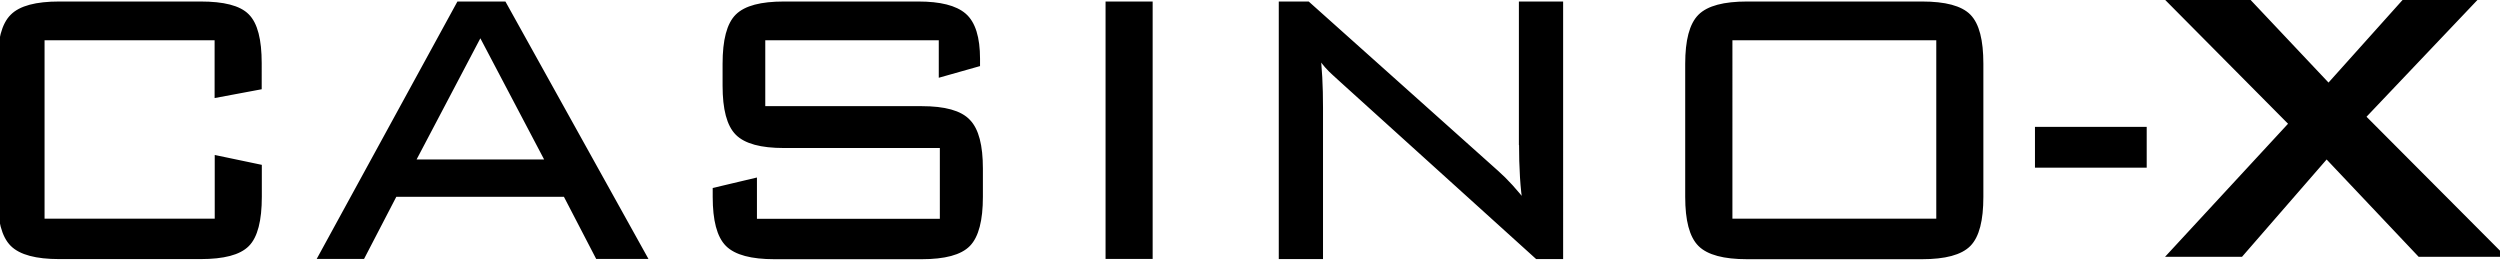 <?xml version="1.0" encoding="UTF-8"?> <svg xmlns="http://www.w3.org/2000/svg" viewBox="0 0 210 22"><path d="M16.85.34H4.97c-1.92 0-3.23.35-3.92 1.05C.35 2.08 0 3.4 0 5.35v11.18c0 1.95.35 3.27 1.05 3.97.7.7 2.01 1.05 3.92 1.05h11.88c1.92 0 3.22-.34 3.9-1.03.68-.68 1.03-2.01 1.03-3.99v-2.51l-3.53-.74v5.3H3.53V3.17h14.71v4.81l3.53-.66V5.31c0-1.96-.34-3.28-1.03-3.96C20.07.67 18.77.34 16.85.34zm21.7 0l-11.59 21.2h3.49l2.71-5.22H47.5l2.71 5.22h3.9L42.33.34h-3.78zm-3.91 13.27l5.71-10.85 5.71 10.85H34.64zm42.78-4.48H64.07V3.17h15v3.08l3.04-.86v-.45c0-1.77-.38-2.98-1.13-3.63-.75-.65-2.03-.97-3.84-.97h-11.3c-1.89 0-3.18.34-3.88 1.03-.7.69-1.05 2.01-1.05 3.99V7.2c0 1.95.35 3.27 1.05 3.97.7.7 1.99 1.05 3.88 1.05h13.32v6.37H63.37v-3.41l-3.29.78v.58c0 1.95.35 3.27 1.05 3.97.7.7 2.01 1.05 3.92 1.05h12.37c1.92 0 3.22-.35 3.9-1.05.68-.7 1.03-2.02 1.03-3.97v-2.38c0-1.92-.34-3.23-1.03-3.94-.68-.73-1.98-1.09-3.9-1.09zm15.66 12.41h3.53V.34h-3.53v21.2zm34.73-9.57c0 2.16.11 3.9.33 5.22-.85-1.1-1.66-1.99-2.43-2.67L109.85.34h-2.22v21.21h3.29V9.05c0-1.84-.08-3.38-.25-4.64.3.52.67 1 1.11 1.44.08.08.42.4 1.03.95l16.31 14.75h1.97V.34h-3.29v11.63zM161.45.34h-14.7c-1.92 0-3.23.35-3.93 1.05-.7.7-1.05 2.02-1.05 3.97v11.18c0 1.95.35 3.27 1.05 3.97.7.7 2.01 1.05 3.93 1.05h14.7c1.92 0 3.22-.35 3.91-1.05.69-.7 1.03-2.02 1.03-3.97V5.35c0-1.95-.34-3.27-1.03-3.97-.68-.69-1.98-1.04-3.91-1.04zm1.41 18.24h-17.55V3.17h17.55v15.41zm8.29-4.71h8.96v-3h-8.96v3zm27.34-4.06L207.81 0h-5.71l-6.5 7.25L188.76 0h-6.58l10.31 10.39-10.14 10.97h5.88l7.2-8.28 7.83 8.28H210L198.49 9.81z"></path><path d="M16.85.34H4.97c-1.92 0-3.23.35-3.92 1.05C.35 2.08 0 3.4 0 5.35v11.18c0 1.95.35 3.27 1.05 3.97.7.7 2.01 1.05 3.92 1.05h11.88c1.92 0 3.22-.34 3.9-1.03.68-.68 1.03-2.01 1.03-3.99v-2.51l-3.53-.74v5.3H3.53V3.17h14.71v4.81l3.53-.66V5.31c0-1.96-.34-3.28-1.03-3.96C20.07.67 18.77.34 16.85.34zm21.7 0l-11.59 21.2h3.49l2.71-5.22H47.5l2.71 5.22h3.9L42.33.34h-3.78zm-3.91 13.27l5.71-10.85 5.71 10.85H34.64zm42.78-4.48H64.07V3.17h15v3.08l3.04-.86v-.45c0-1.77-.38-2.98-1.13-3.63-.75-.65-2.03-.97-3.84-.97h-11.3c-1.89 0-3.18.34-3.88 1.03-.7.69-1.05 2.01-1.05 3.99V7.2c0 1.95.35 3.27 1.05 3.97.7.7 1.99 1.05 3.88 1.05h13.32v6.37H63.37v-3.41l-3.29.78v.58c0 1.95.35 3.27 1.05 3.97.7.7 2.01 1.05 3.92 1.05h12.37c1.92 0 3.22-.35 3.9-1.05.68-.7 1.03-2.02 1.03-3.97v-2.38c0-1.92-.34-3.23-1.03-3.94-.68-.73-1.98-1.09-3.9-1.09zm15.66 12.41h3.53V.34h-3.53v21.2zm34.73-9.57c0 2.16.11 3.9.33 5.22-.85-1.1-1.66-1.99-2.43-2.67L109.85.34h-2.22v21.21h3.29V9.05c0-1.84-.08-3.38-.25-4.64.3.52.67 1 1.11 1.44.08.08.42.4 1.03.95l16.31 14.75h1.97V.34h-3.29v11.63zM161.45.34h-14.7c-1.92 0-3.23.35-3.93 1.05-.7.7-1.05 2.02-1.05 3.97v11.18c0 1.95.35 3.27 1.05 3.97.7.7 2.01 1.05 3.93 1.05h14.7c1.92 0 3.22-.35 3.91-1.05.69-.7 1.03-2.02 1.03-3.97V5.35c0-1.95-.34-3.27-1.03-3.97-.68-.69-1.98-1.04-3.91-1.04zm1.41 18.24h-17.55V3.17h17.55v15.41zm8.29-4.71h8.96v-3h-8.96v3zm27.34-4.06L207.81 0h-5.71l-6.5 7.25L188.76 0h-6.58l10.31 10.39-10.14 10.97h5.88l7.2-8.28 7.83 8.28H210L198.49 9.81z" fill="none" stroke="#000" stroke-width=".426" stroke-miterlimit="10"></path></svg> 